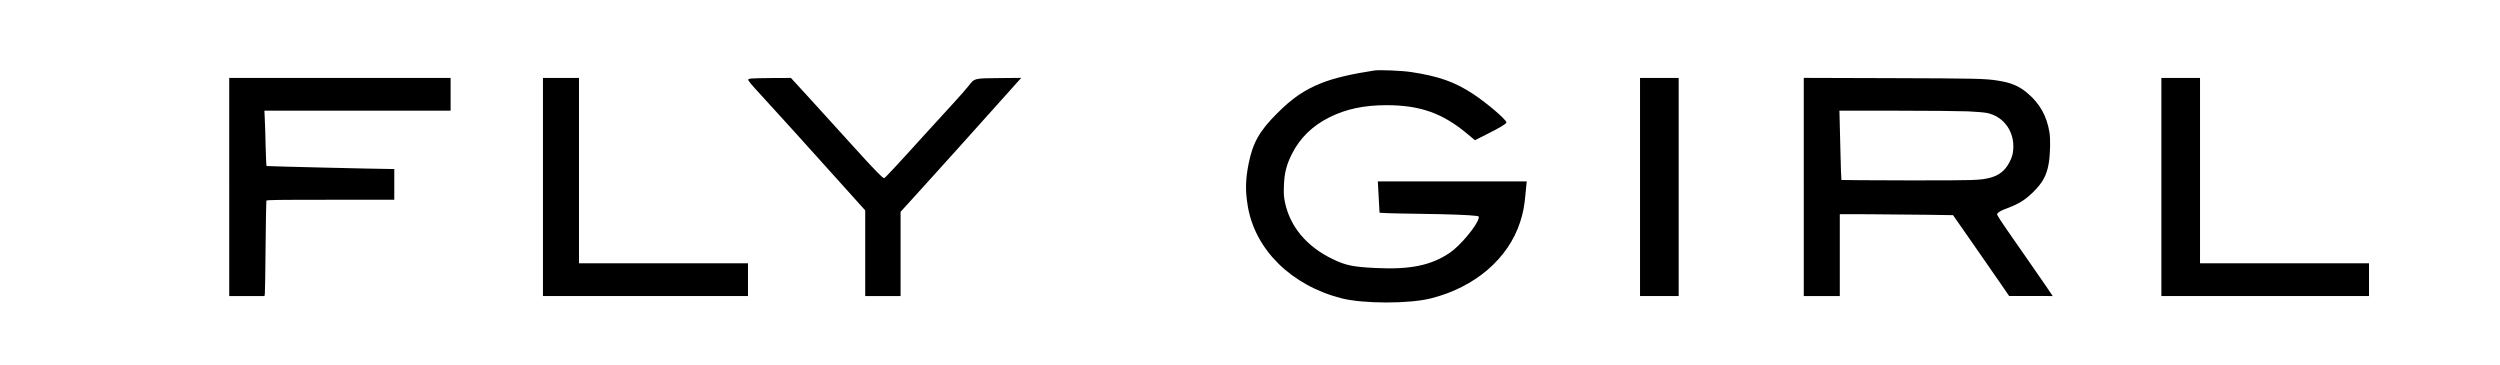 <?xml version="1.0" standalone="no"?>
<!DOCTYPE svg PUBLIC "-//W3C//DTD SVG 20010904//EN"
 "http://www.w3.org/TR/2001/REC-SVG-20010904/DTD/svg10.dtd">
<svg version="1.0" xmlns="http://www.w3.org/2000/svg"
 width="3817pt" height="557pt" viewBox="0 0 3817 557"
 preserveAspectRatio="xMidYMid meet">

<g transform="translate(0,557) scale(0.1,-0.1)"
fill="#000000" stroke="none">
<path d="M20985 4494 c-350 -53 -617 -116 -811 -193 -258 -103 -446 -231 -679
-466 -265 -265 -367 -445 -430 -759 -50 -247 -53 -419 -14 -652 111 -668 667
-1214 1433 -1409 332 -84 1033 -85 1366 0 669 169 1177 604 1359 1163 44 134
66 246 81 417 5 66 13 139 16 163 l5 42 -1137 0 -1137 0 7 -132 c3 -73 9 -181
13 -240 l6 -106 101 -6 c55 -3 297 -8 536 -11 415 -5 744 -18 838 -31 43 -6
44 -8 38 -36 -22 -109 -281 -420 -438 -526 -289 -195 -602 -260 -1135 -234
-347 17 -457 40 -658 137 -395 191 -649 495 -726 866 -18 89 -20 126 -16 254
7 195 39 321 125 490 121 239 310 424 568 553 253 127 529 186 874 186 514 0
860 -124 1237 -441 l112 -94 163 82 c213 106 318 169 318 189 0 42 -291 291
-505 433 -282 186 -524 272 -950 337 -134 21 -483 35 -560 24z"/>
<path d="M3500 2715 l0 -1665 269 0 270 0 5 42 c3 24 8 348 11 722 4 373 9
685 12 692 4 12 164 14 979 14 l974 0 0 235 0 235 -62 0 c-169 0 -1881 41
-1888 45 -4 2 -10 134 -14 292 -3 158 -9 348 -13 421 l-6 132 1422 0 1421 0 0
250 0 250 -1690 0 -1690 0 0 -1665z"/>
<path d="M8290 2715 l0 -1665 1565 0 1565 0 0 250 0 250 -1290 0 -1290 0 0
1415 0 1415 -275 0 -275 0 0 -1665z"/>
<path d="M11466 4371 c-22 -3 -41 -11 -43 -16 -4 -13 51 -80 198 -238 155
-167 757 -833 1222 -1351 l367 -408 0 -654 0 -654 270 0 270 0 0 643 0 643
326 359 c284 312 666 737 1343 1493 l173 193 -328 -3 c-399 -4 -381 1 -482
-127 -38 -48 -127 -149 -198 -226 -72 -77 -289 -315 -484 -530 -399 -441 -590
-645 -600 -645 -25 0 -137 115 -463 475 -204 226 -504 555 -666 733 l-295 322
-285 -1 c-157 -1 -304 -5 -325 -8z"/>
<path d="M25040 2715 l0 -1665 295 0 295 0 0 1665 0 1665 -295 0 -295 0 0
-1665z"/>
<path d="M27540 2716 l0 -1666 275 0 275 0 0 625 0 625 453 -1 c248 -1 637 -5
864 -8 l412 -6 293 -420 c161 -232 354 -509 428 -617 l135 -197 333 0 333 -1
-117 173 c-65 94 -231 334 -369 532 -330 473 -369 531 -362 550 8 19 58 50
117 72 199 72 302 134 424 252 152 148 214 260 246 446 23 135 29 366 11 475
-41 252 -149 442 -339 601 -129 108 -247 157 -452 189 -192 30 -329 33 -1627
37 l-1333 4 0 -1665z m2505 1154 c116 -5 245 -16 288 -24 241 -47 407 -255
407 -511 0 -96 -16 -162 -61 -245 -67 -127 -159 -199 -295 -234 -157 -39 -214
-41 -1257 -40 -554 1 -1010 4 -1012 6 -3 3 -10 193 -15 424 -5 230 -11 467
-13 527 l-3 107 875 0 c482 0 971 -5 1086 -10z"/>
<path d="M33000 2715 l0 -1665 1585 0 1585 0 0 250 0 250 -1290 0 -1290 0 0
1415 0 1415 -295 0 -295 0 0 -1665z"/>
</g>
</svg>
